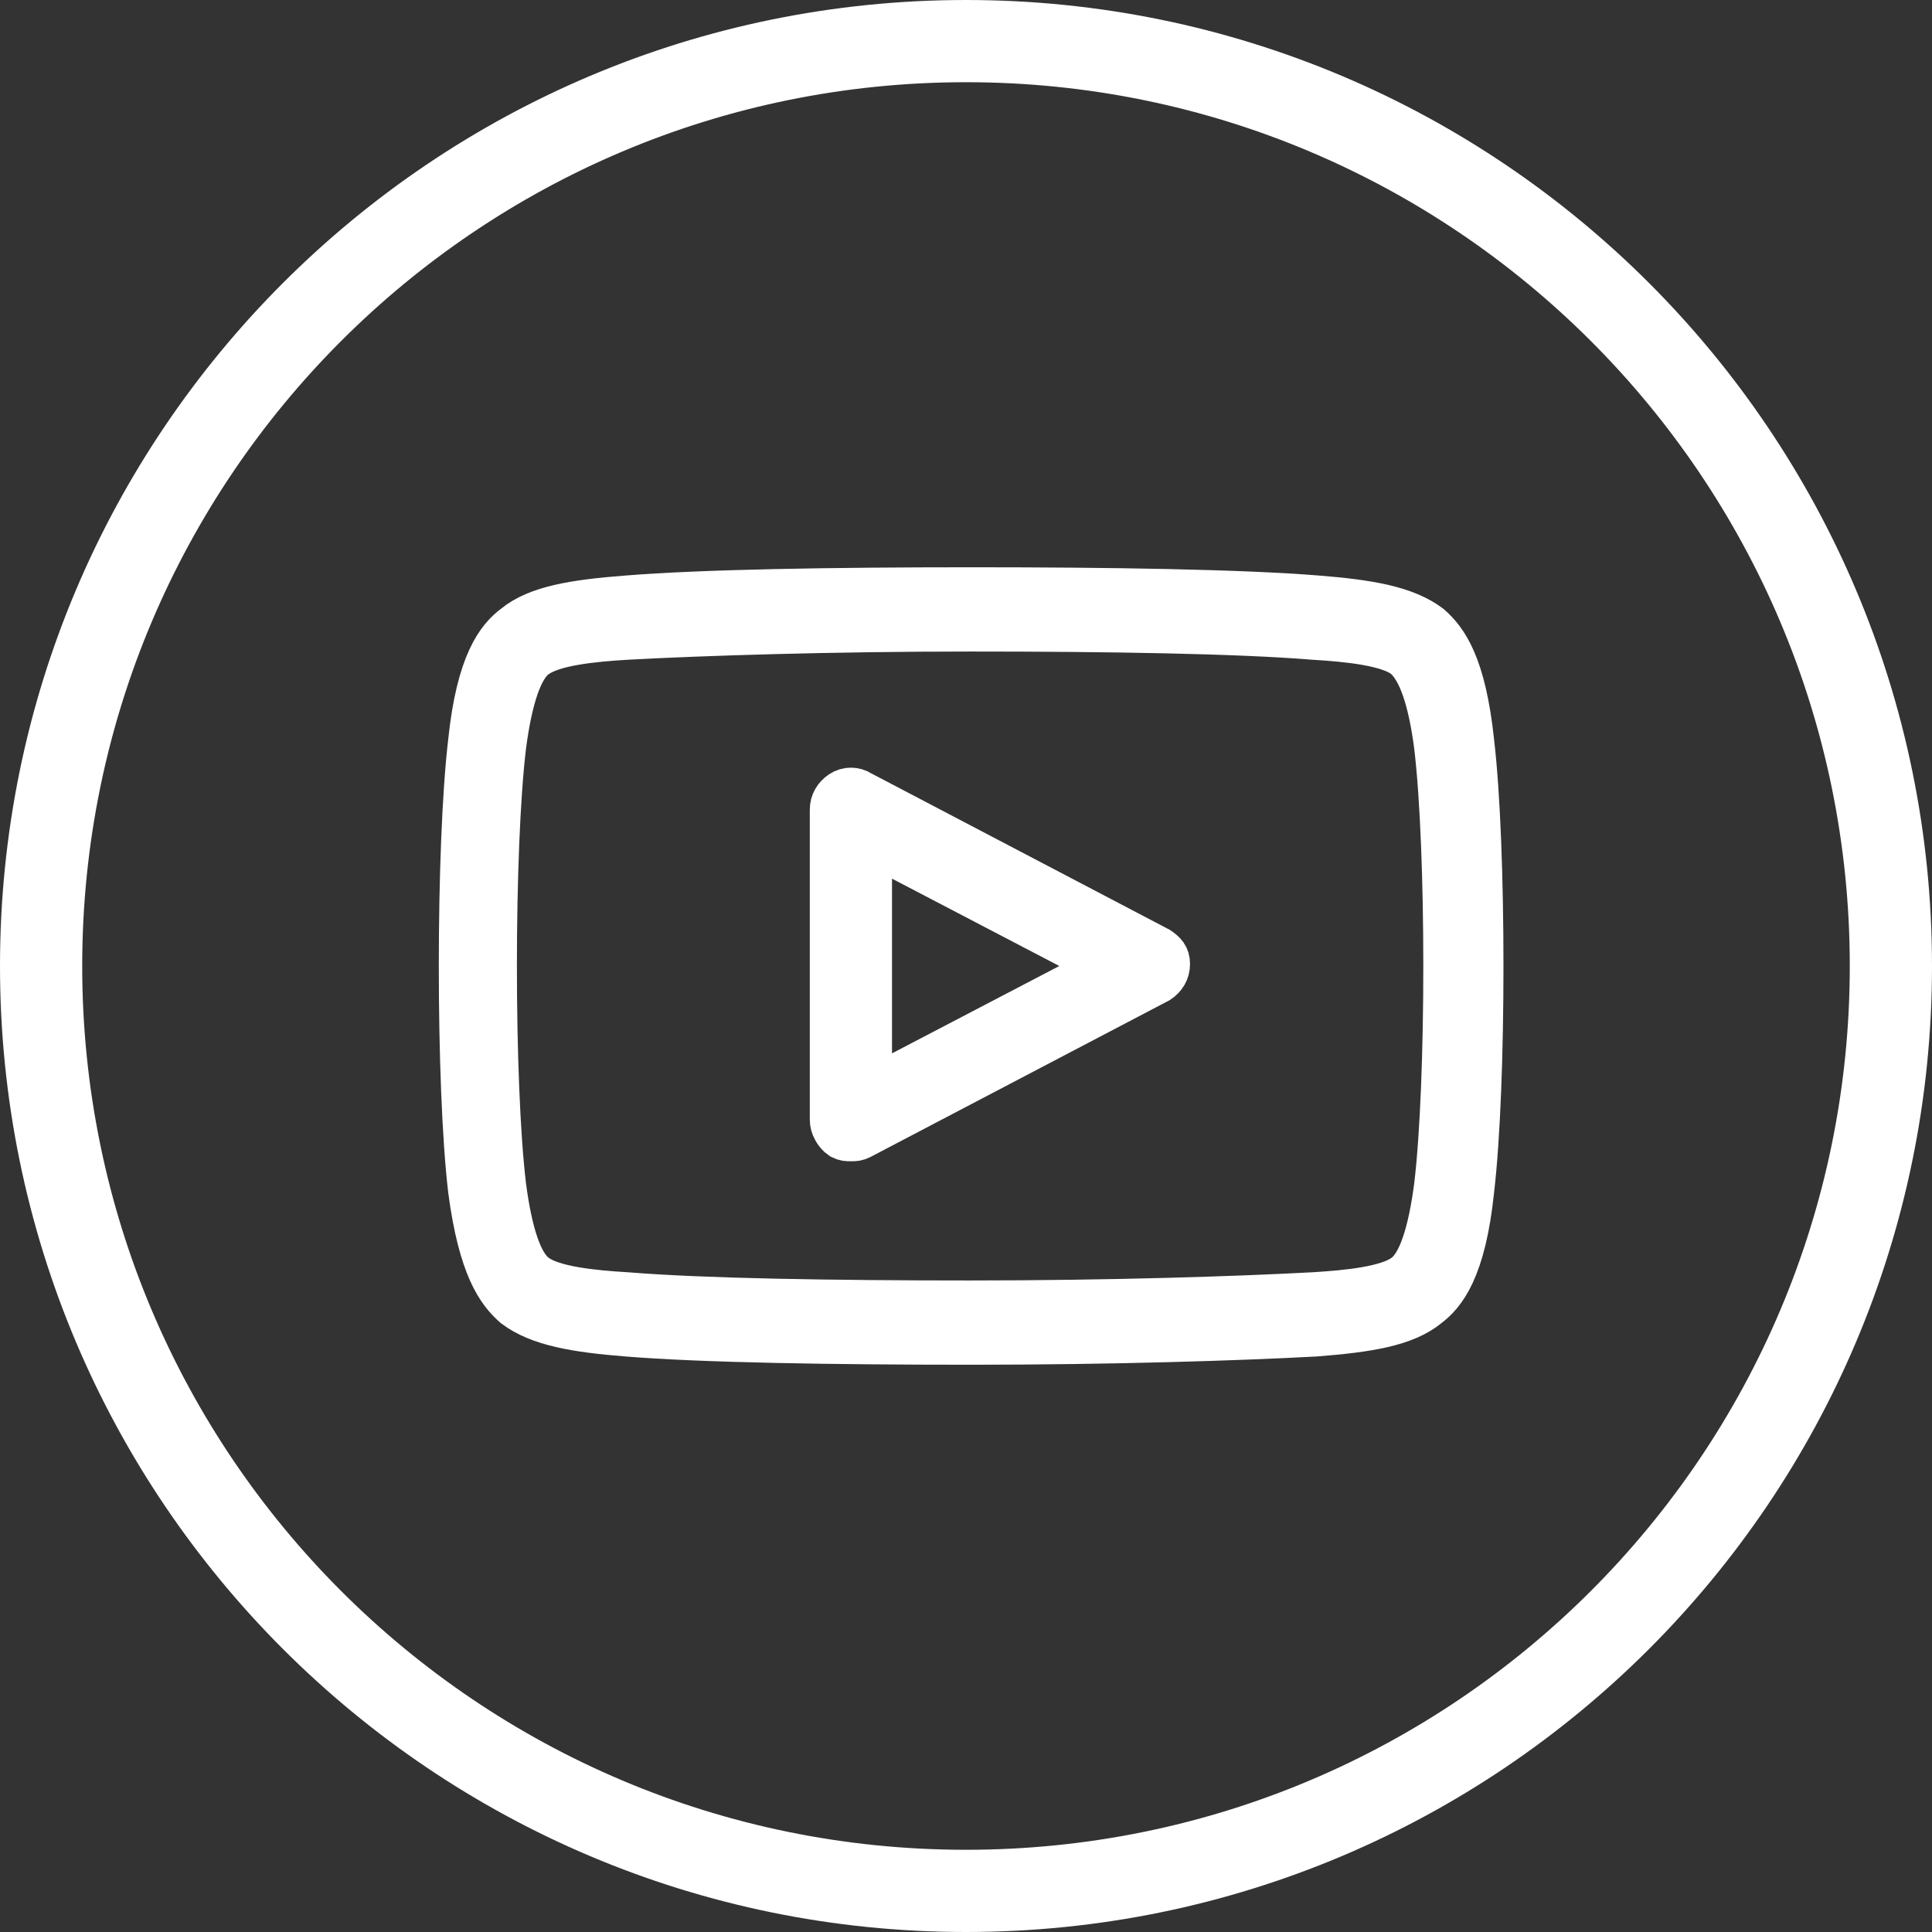 <?xml version="1.0" encoding="utf-8"?>
<!-- Generator: Adobe Illustrator 27.1.1, SVG Export Plug-In . SVG Version: 6.00 Build 0)  -->
<svg version="1.1" id="Layer_1" xmlns="http://www.w3.org/2000/svg" xmlns:xlink="http://www.w3.org/1999/xlink" x="0px" y="0px"
	 viewBox="0 0 94 94" style="enable-background:new 0 0 94 94;" xml:space="preserve">
<rect x="0" y="0" width="94" height="94" fill="#333333" stroke="none"/>
<style type="text/css">
	.st0{fill:#FFFFFF;stroke:#FFFFFF;stroke-width:2;stroke-miterlimit:10;}
</style>
<g>
	<path class="st0" d="M47,1C21.6,1,1,21.6,1,47s20.6,46,46,46s46-20.6,46-46C93,21.6,72.4,1,47,1z M47,91C22.7,91,3,71.3,3,47
		C3,22.7,22.7,3,47,3s44,19.7,44,44C91,71.3,71.3,91,47,91z"/>
	<path class="st0" d="M69.6,30.4c-1.2-0.9-3-1.2-5.5-1.4c-3.7-0.3-10-0.4-16.8-0.4s-13.1,0.1-16.8,0.4c-2.6,0.2-4.4,0.5-5.5,1.4
		c-0.8,0.6-1.8,1.8-2.2,5.7c-0.6,5.1-0.6,16.7,0,21.8c0.5,3.8,1.4,5,2.2,5.7c1.2,0.9,3,1.2,5.5,1.4c3.7,0.3,10,0.4,16.8,0.4
		S60.3,65.2,64,65c2.6-0.2,4.4-0.5,5.5-1.4c0.8-0.6,1.8-1.8,2.2-5.7c0.6-5.1,0.6-16.7,0-21.8C71.3,32.3,70.4,31.1,69.6,30.4z
		 M69.8,57.7C69.5,60,69,61.5,68.3,62c-0.8,0.6-2.7,0.8-4.4,0.9c-3.7,0.2-9.9,0.4-16.7,0.4c-6.8,0-13-0.1-16.7-0.4
		c-1.7-0.1-3.6-0.3-4.4-0.9c-0.7-0.5-1.2-2-1.5-4.3c-0.6-5-0.6-16.4,0-21.4c0.3-2.3,0.8-3.8,1.5-4.3c0.8-0.6,2.7-0.8,4.4-0.9
		c3.7-0.2,9.9-0.4,16.7-0.4c6.8,0,13,0.1,16.7,0.4c1.7,0.1,3.6,0.3,4.4,0.9c0.7,0.6,1.2,2,1.5,4.3C70.4,41.3,70.4,52.7,69.8,57.7z"
		/>
	<path class="st0" d="M56.4,46.1l-14.5-7.6c-0.3-0.2-0.7-0.2-1,0c-0.3,0.2-0.5,0.5-0.5,0.9v15.1c0,0.3,0.2,0.7,0.5,0.9
		c0.2,0.1,0.3,0.1,0.5,0.1c0.2,0,0.3,0,0.5-0.1l14.5-7.6c0.3-0.2,0.5-0.5,0.5-0.9S56.7,46.3,56.4,46.1z M42.4,52.9V41.1L53.7,47
		L42.4,52.9z"/>
</g>
</svg>
